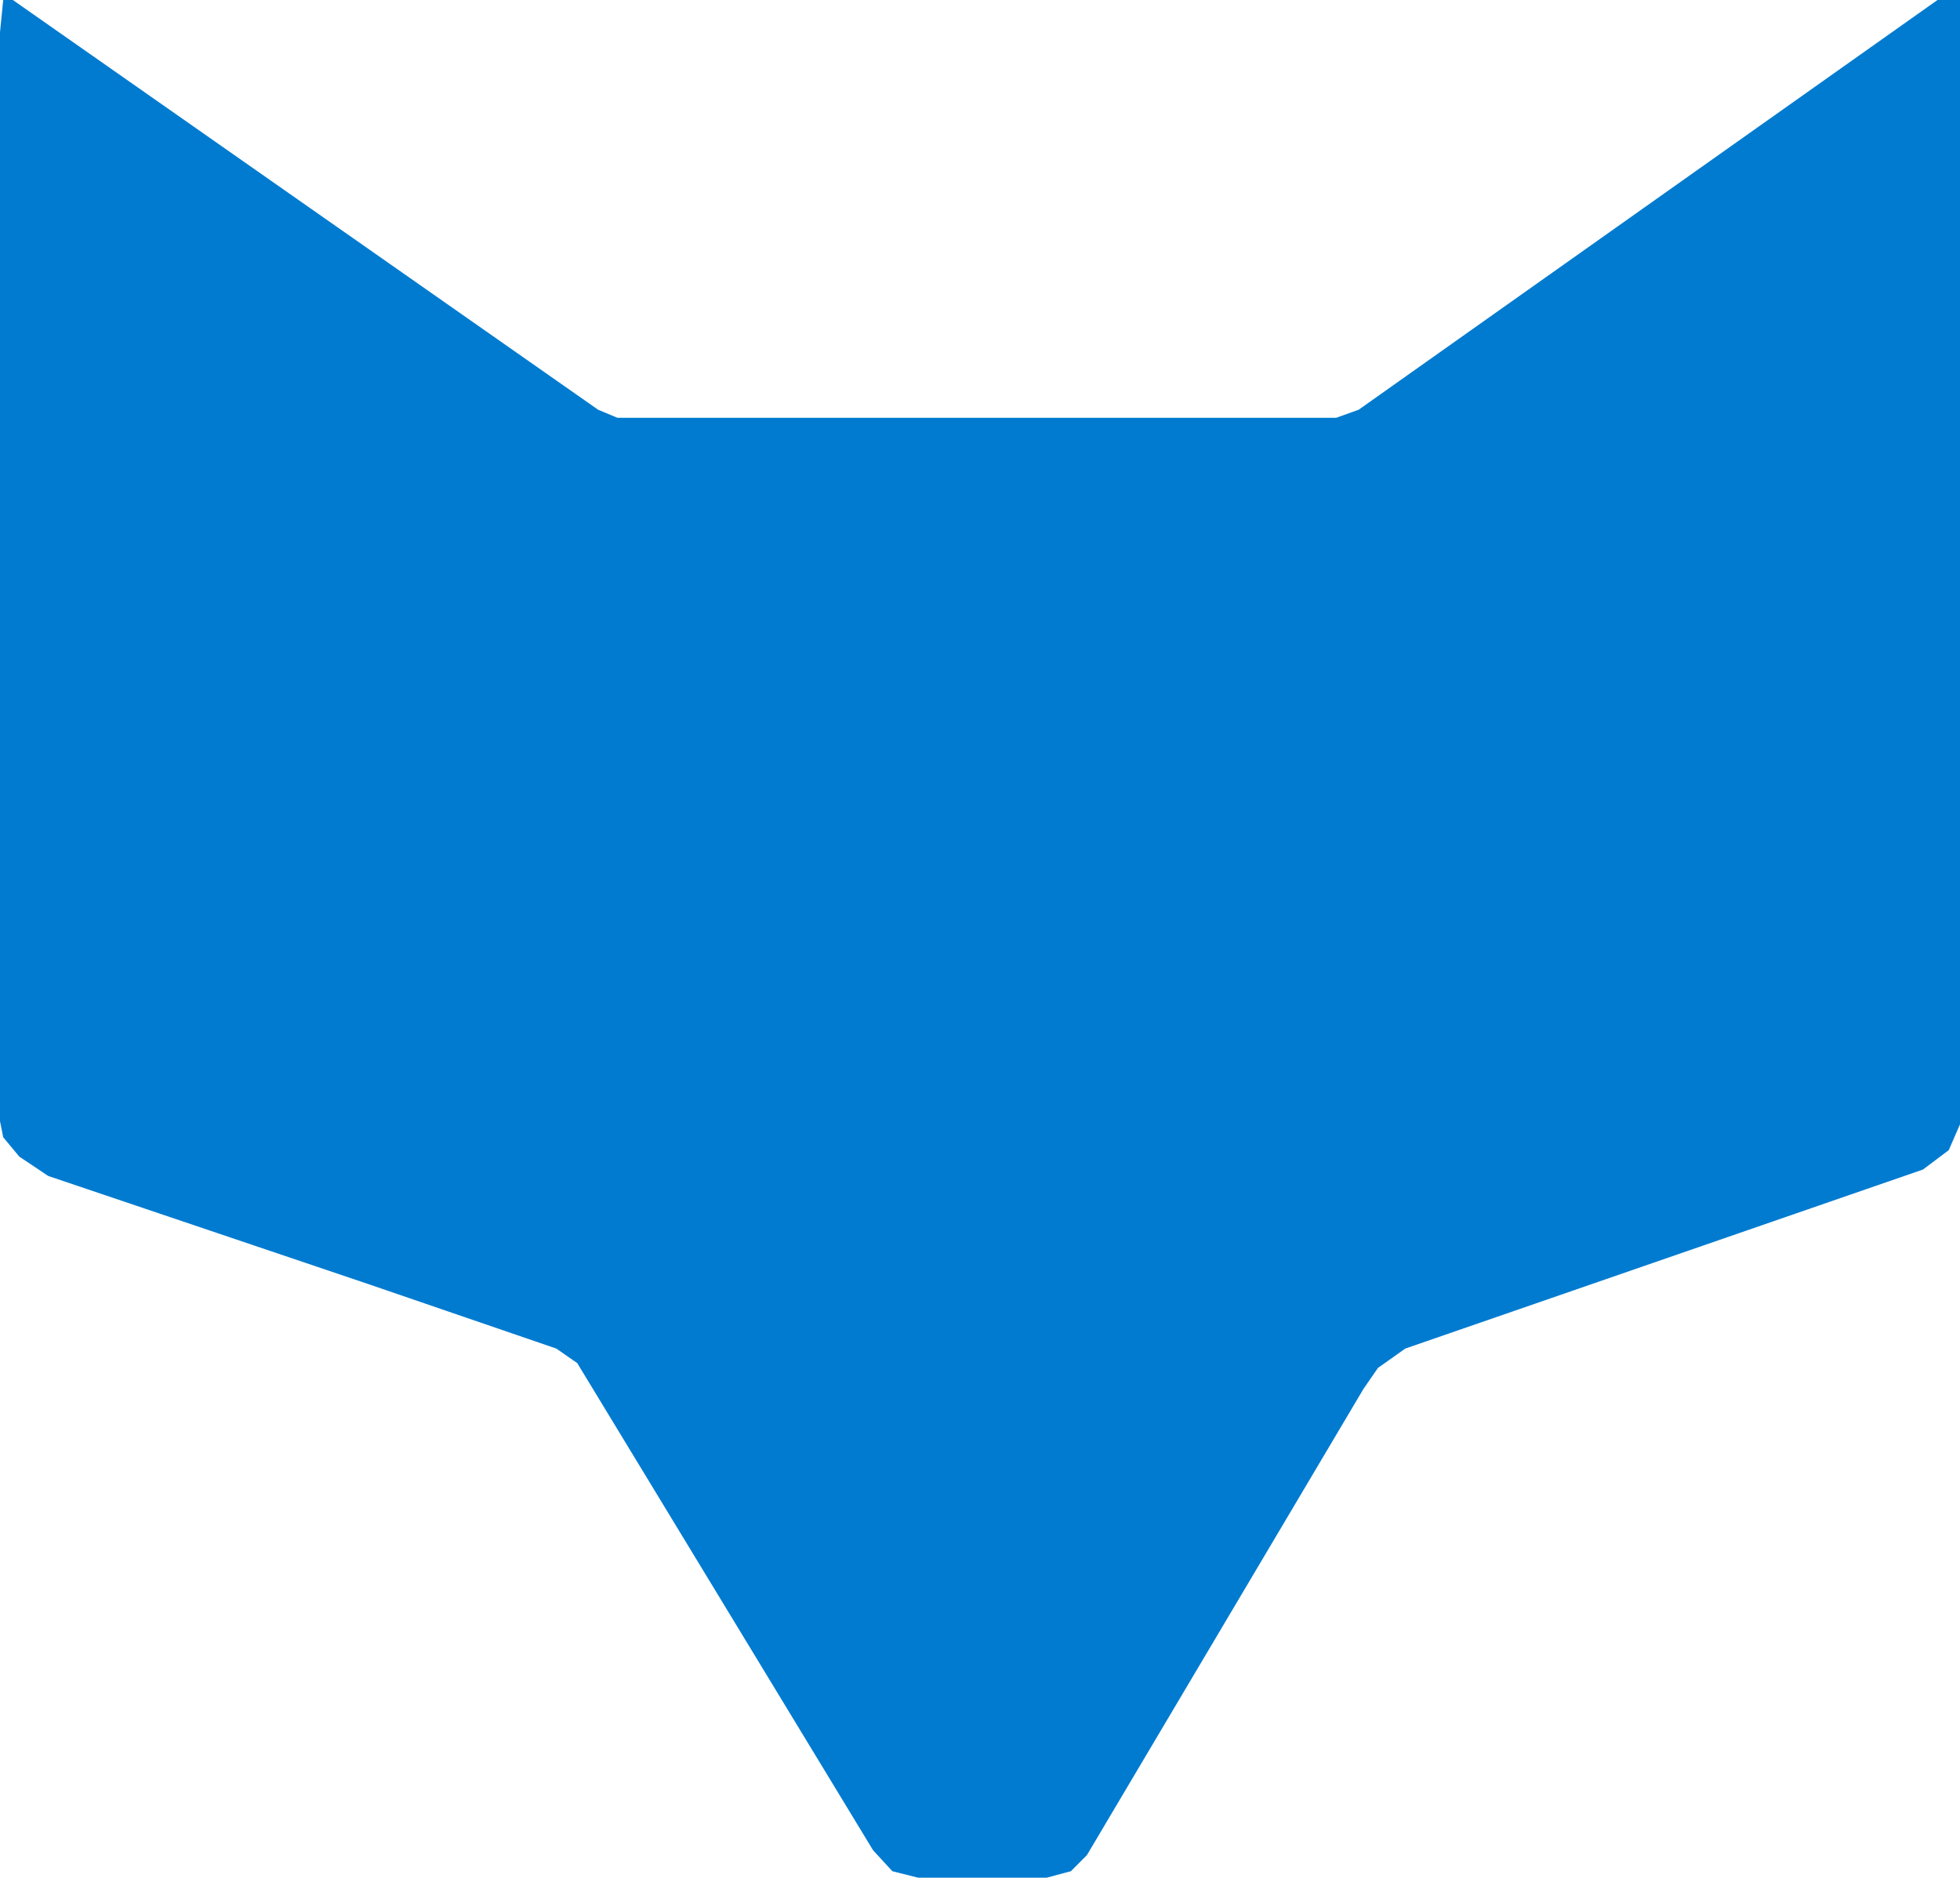 <svg width="166" height="159" viewBox="0 0 166 159" fill="none" xmlns="http://www.w3.org/2000/svg">
<path d="M116.704 115.835L115.478 117.611L92.056 157.088L90.694 158.454L88.651 159H77.757L75.578 158.454L73.944 156.678L48.888 115.425L47.117 114.196L31.185 108.732L4.085 99.58L1.634 97.941L0.272 96.302L-3.26335e-06 94.936V45.897V2.732L0.272 0H1.089L50.658 34.696L52.292 35.379H113.163L115.07 34.696L164.094 0H166V4.644V95.209L165.047 97.394L162.868 99.034L119.019 114.196L116.704 115.835Z" fill="#007BD0"/>
</svg>
